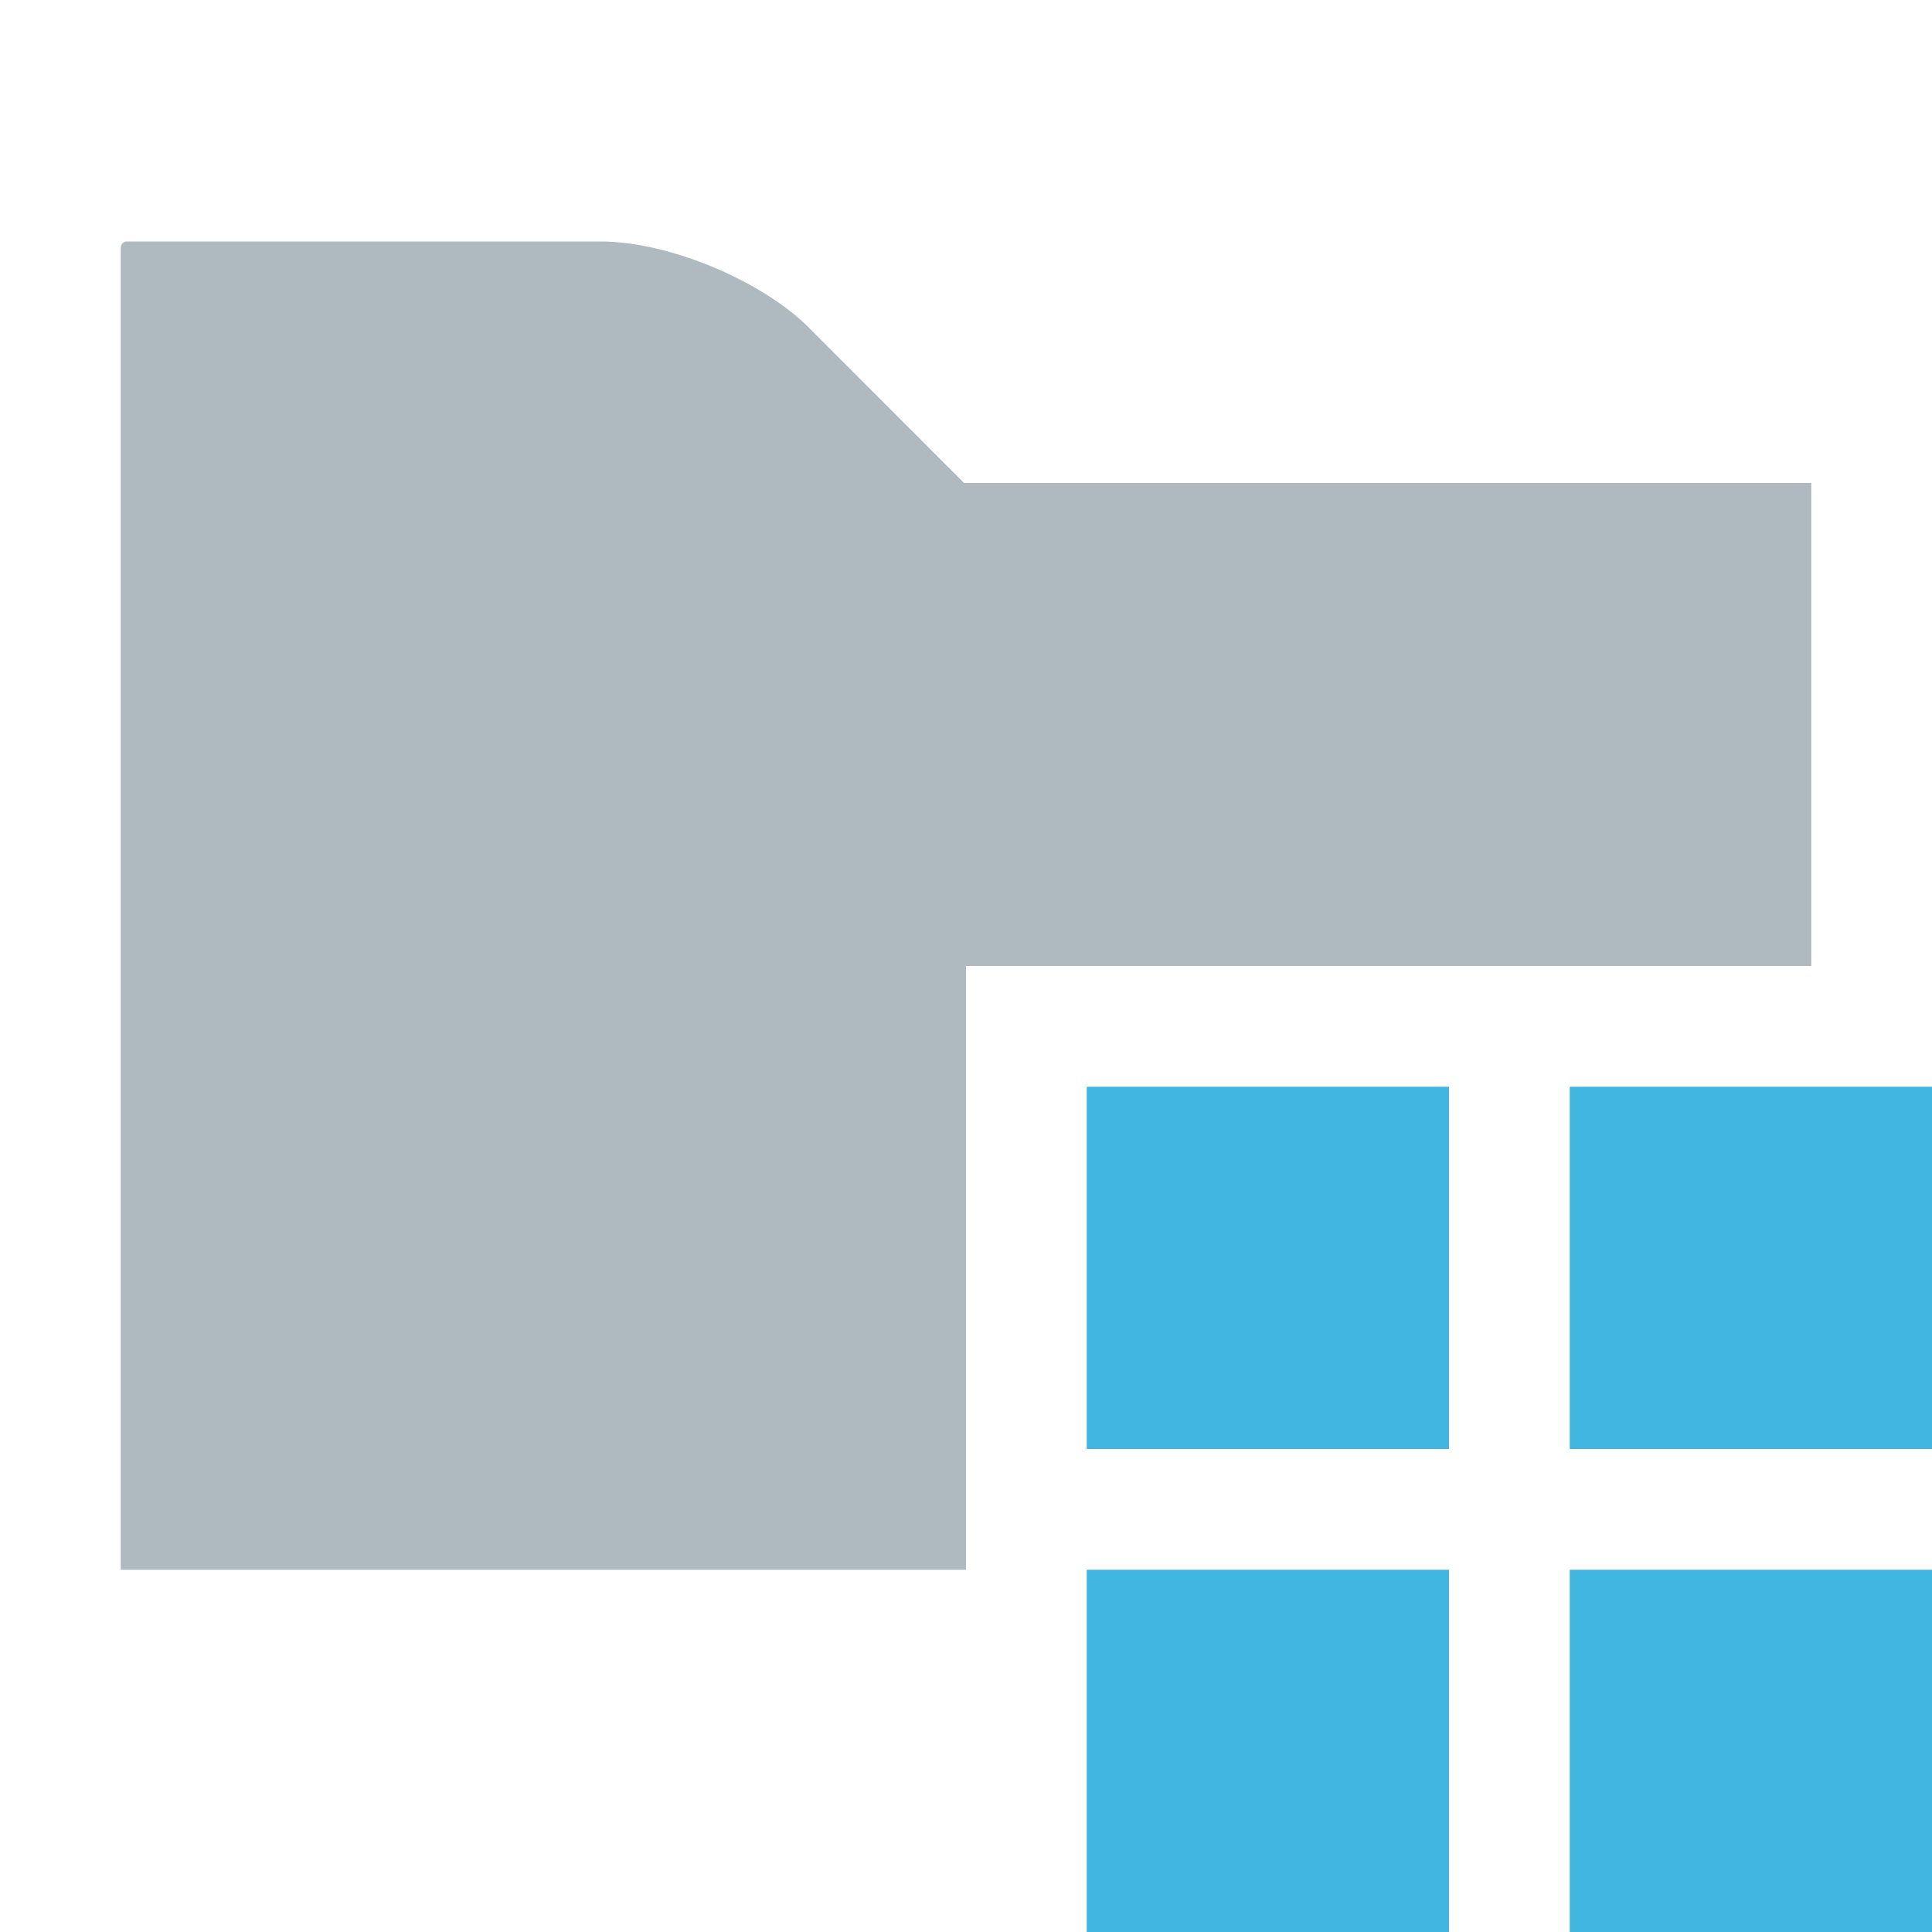 <!-- Copyright 2000-2021 JetBrains s.r.o. Use of this source code is governed by the Apache 2.0 license that can be found in the LICENSE file. -->
<svg xmlns="http://www.w3.org/2000/svg" width="16" height="16" viewBox="0 0 16 16">
  <g fill="none" fill-rule="evenodd">
    <path fill="#9AA7B0" fill-opacity=".8" d="M7.984,4 L6.696,2.711 C6.304,2.32 5.532,2 4.978,2 L1.05,2 C1.023,2 1,2.022 1,2.051 L1,13 L8,13 L8,8 L15,8 L15,4 L7.984,4 Z" />
    <polygon fill="#40B6E0" points="13 16 16 16 16 13 13 13" />
    <polygon fill="#40B6E0" points="13 12 16 12 16 9 13 9" />
    <polygon fill="#40B6E0" points="9 16 12 16 12 13 9 13" />
    <polygon fill="#40B6E0" points="9 12 12 12 12 9 9 9" />
  </g>
</svg>
